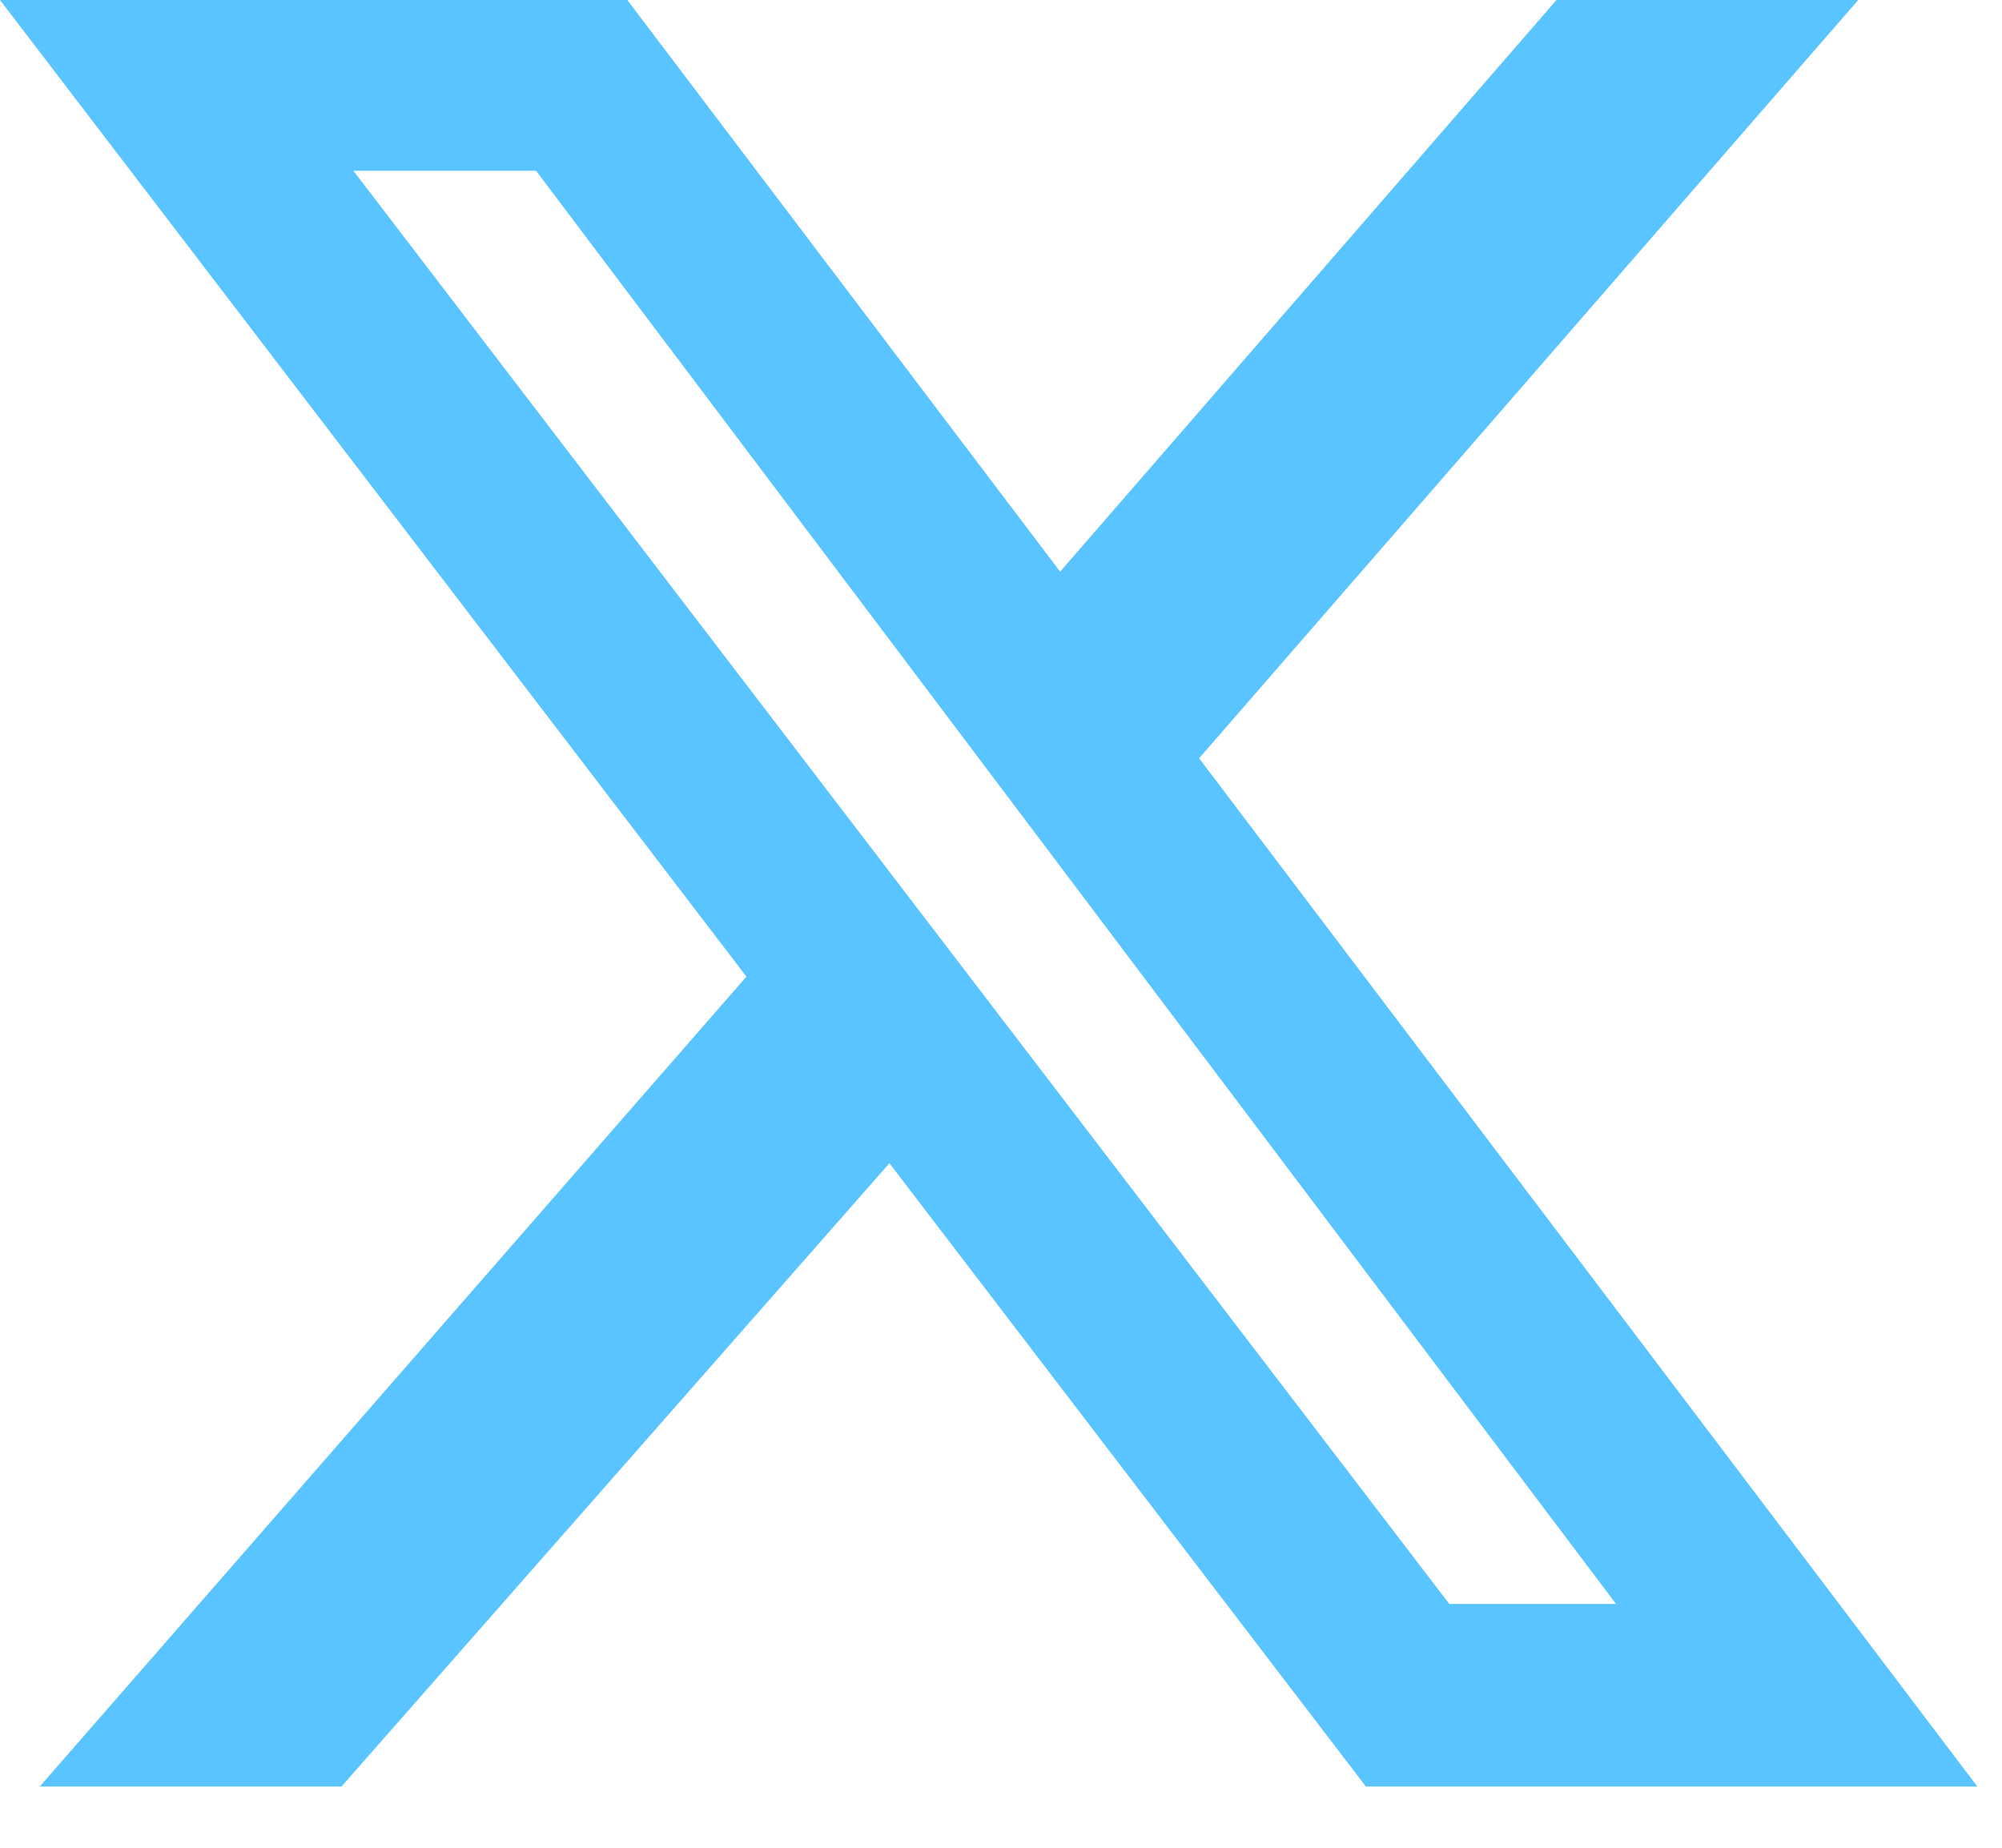 <svg width="26" height="24" viewBox="0 0 26 24" fill="none" xmlns="http://www.w3.org/2000/svg">
<path d="M20.214 0H24.133L15.573 9.849L25.68 23.205H17.739L11.551 15.109L4.435 23.205H0.516L9.694 12.685L0 0H8.147L13.768 7.425L20.214 0ZM18.822 20.833H20.987L6.961 2.217H4.589L18.822 20.833Z" fill="#59C4FF"/>
</svg>
